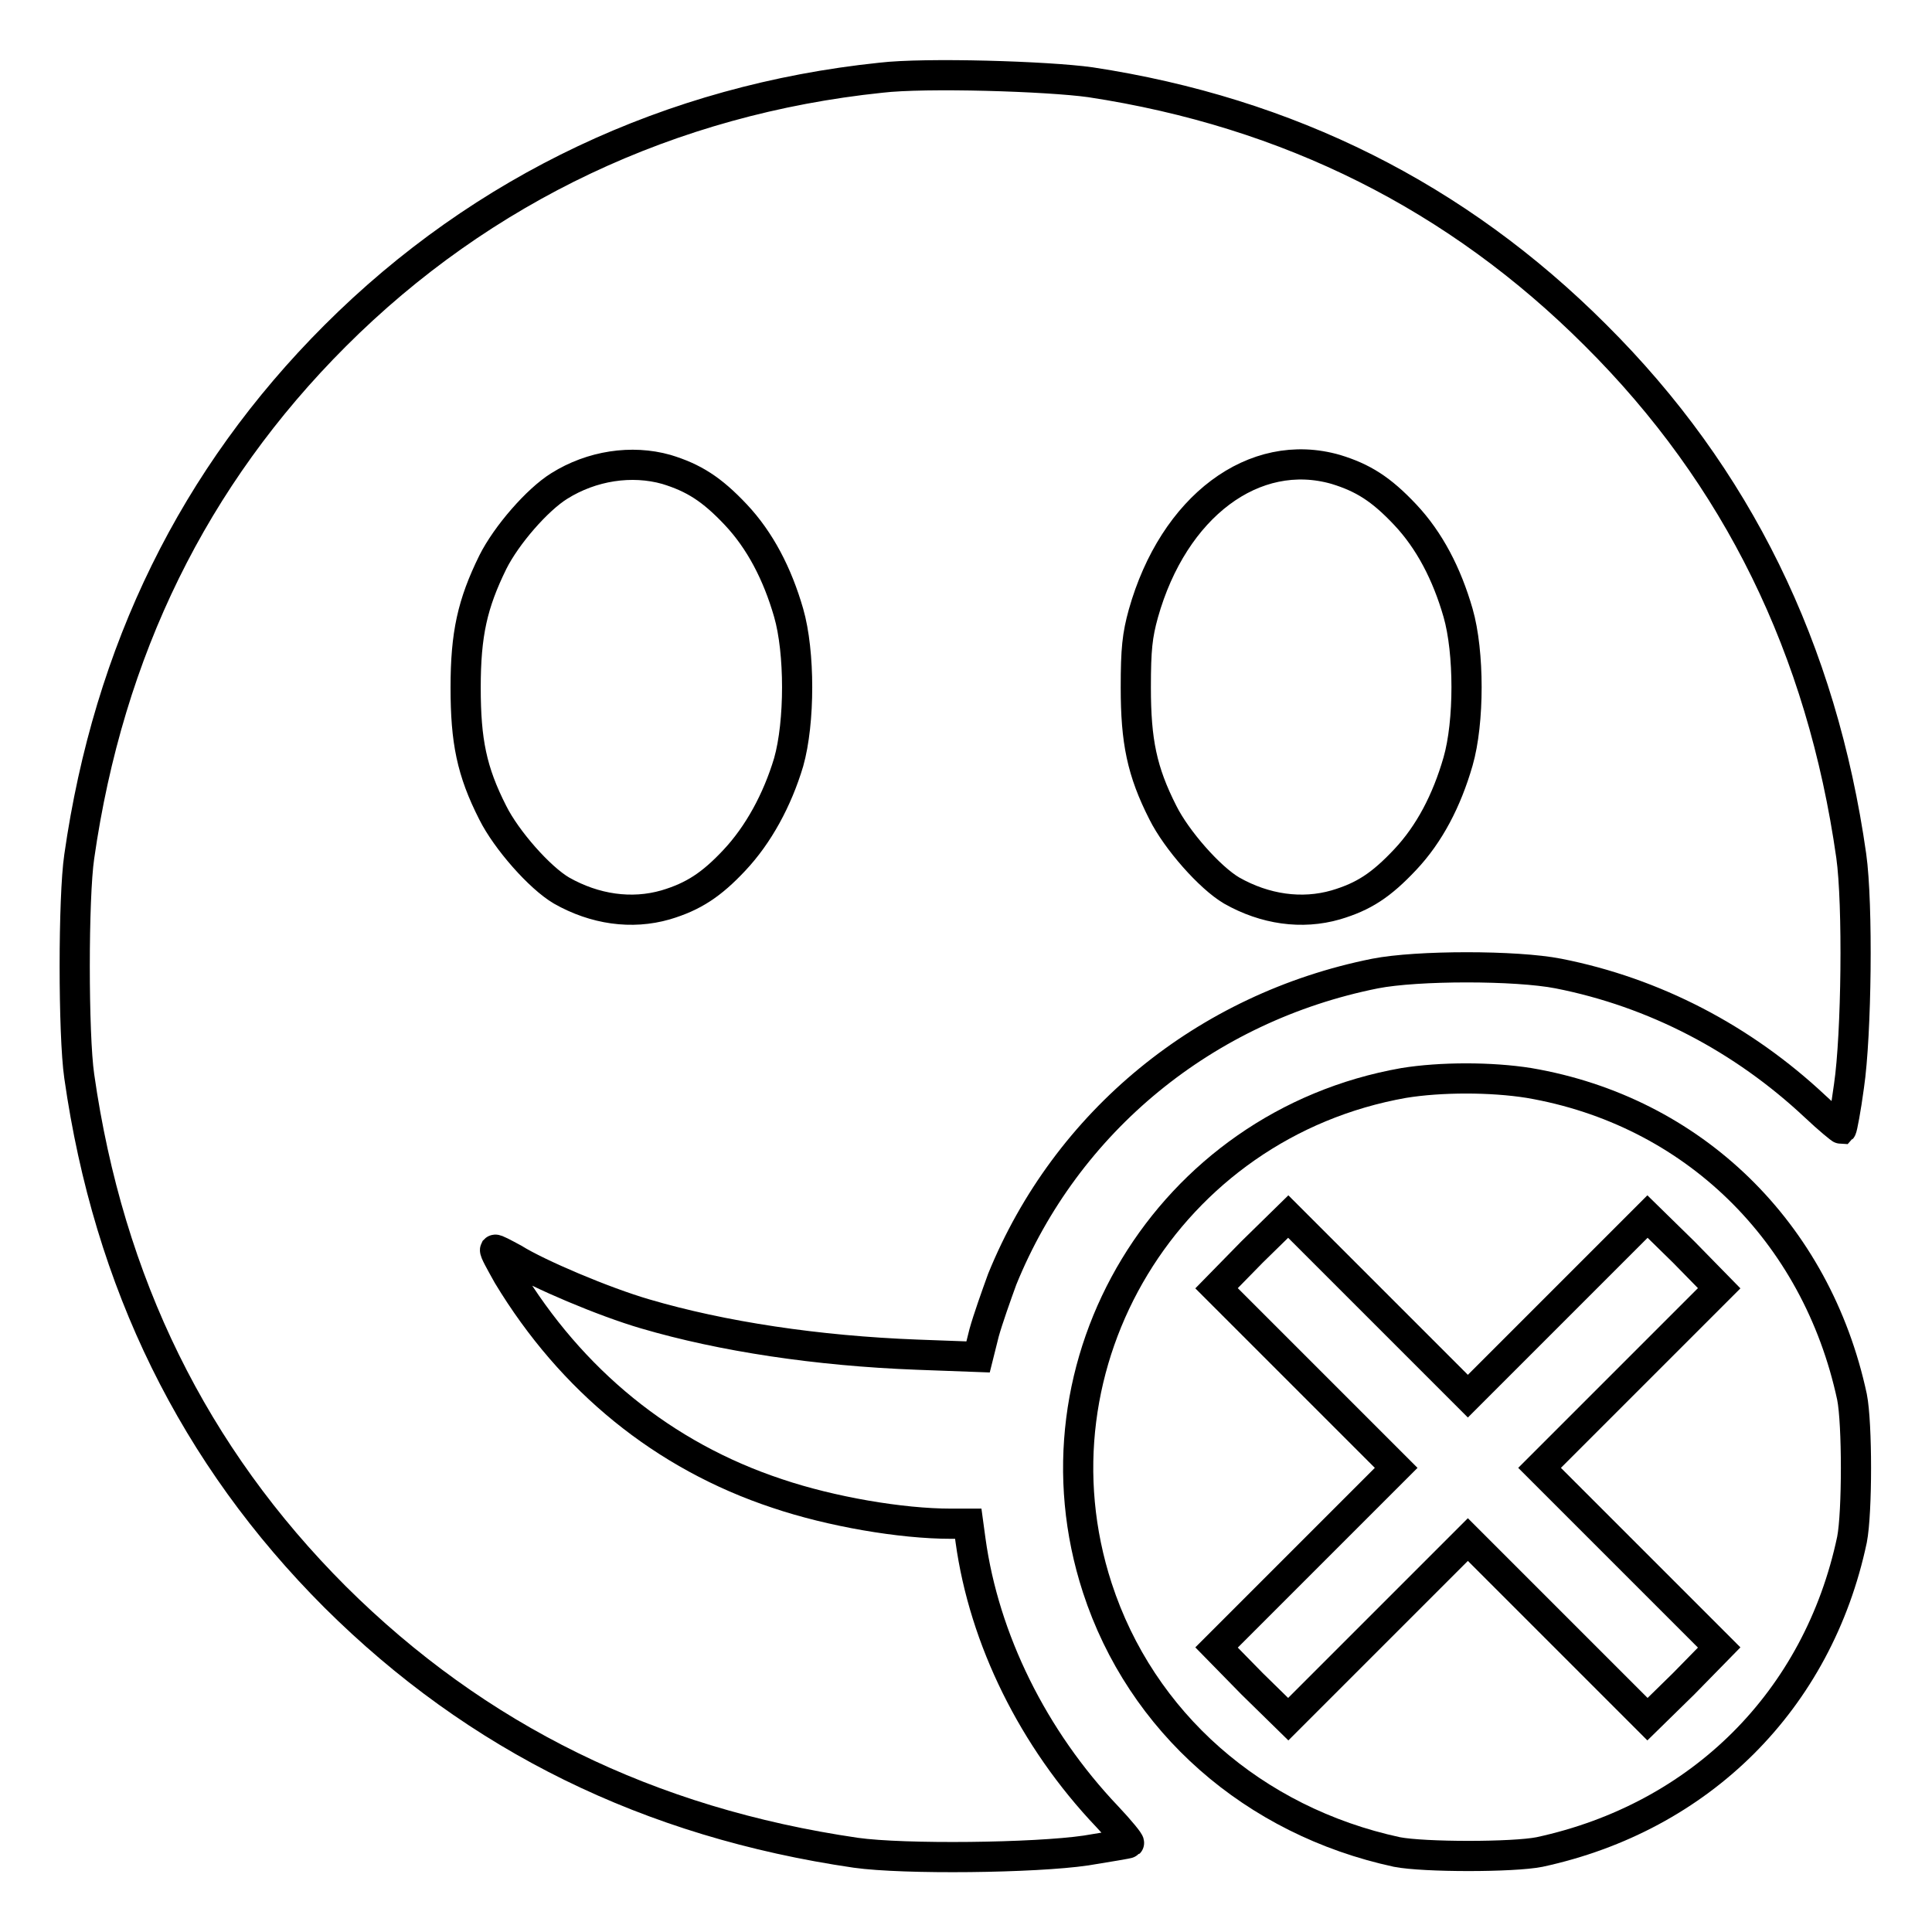 <?xml version="1.0" encoding="utf-8"?>
<!-- Svg Vector Icons : http://www.onlinewebfonts.com/icon -->
<!DOCTYPE svg PUBLIC "-//W3C//DTD SVG 1.1//EN" "http://www.w3.org/Graphics/SVG/1.1/DTD/svg11.dtd">
<svg version="1.1" xmlns="http://www.w3.org/2000/svg" xmlns:xlink="http://www.w3.org/1999/xlink" x="0px" y="0px" viewBox="0 0 256 256" enable-background="new 0 0 256 256" xml:space="preserve">
<g><g><g><path stroke-width="4" fill-opacity="0" stroke="#000000"  d="M116.7,10.3C88.9,13.2,63.9,25,44.4,44.5c-18.7,18.7-30,41.7-33.9,69c-0.8,5.4-0.8,23.6,0,29.1c3.9,27.4,15.2,50.3,33.9,69c18.8,18.7,41.6,29.9,69,33.9c6.4,0.9,23.7,0.7,30.5-0.3c3-0.5,5.6-0.9,5.7-1s-1.2-1.7-2.9-3.5c-9.8-10.3-16.3-23.5-18.1-36.6l-0.3-2.2h-2.3c-6.6,0-15.9-1.6-23-4c-15.1-5-27.3-15-35.7-28.9c-1-1.8-1.8-3.2-1.7-3.4c0.1-0.1,1.2,0.5,2.5,1.2c3.2,2,11.9,5.7,17.4,7.3c10.2,3,22.8,4.9,36,5.4l8.1,0.3l0.8-3.2c0.5-1.8,1.6-4.9,2.4-7.1c8.5-20.9,26.9-36,49.4-40.5c5.6-1.1,18.7-1.1,24.3,0c12.7,2.5,24.4,8.6,34,17.6c1.8,1.7,3.4,3,3.5,3c0.1-0.1,0.6-2.7,1-5.7c1-6.8,1.2-24.1,0.3-30.5c-3.9-27.4-15.1-50.3-33.9-69c-18.3-18.3-40.6-29.5-66.9-33.5C138.8,10.1,122.6,9.6,116.7,10.3z M88.3,62.2c3.6,1.1,6,2.6,9.2,6c3.2,3.4,5.5,7.8,7,13c1.5,5.2,1.5,14.5,0,19.8c-1.5,5-4,9.6-7.2,13c-3,3.2-5.4,4.8-9.1,5.9c-4.5,1.3-9.4,0.6-13.8-1.9c-2.9-1.7-7.3-6.7-9.1-10.3c-2.8-5.5-3.6-9.5-3.6-16.6c0-7.1,0.9-11.1,3.6-16.6c1.8-3.6,5.9-8.3,8.8-10.1C78.4,61.7,83.7,60.9,88.3,62.2z M177,62.2c3.6,1.1,6,2.6,9.2,6c3.2,3.4,5.5,7.8,7,13c1.5,5.2,1.5,14.5,0,19.7c-1.5,5.2-3.8,9.6-7,13c-3.2,3.4-5.5,4.9-9.2,6c-4.5,1.3-9.4,0.6-13.8-1.9c-2.9-1.7-7.3-6.7-9.1-10.3c-2.8-5.5-3.6-9.5-3.6-16.6c0-5.1,0.2-6.9,1-9.8C155.5,67.1,166.2,59.1,177,62.2z"/><path stroke-width="4" fill-opacity="0" stroke="#000000"  d="M186,143.5c-31.2,5.5-50.3,37.1-40.6,66.9c5.8,17.8,20.7,30.9,39.7,35c3.6,0.7,15.4,0.7,18.9,0c21.3-4.6,36.9-20.1,41.4-41.4c0.7-3.6,0.7-15.4,0-18.9c-4.7-21.9-21.1-37.9-42.8-41.6C197.6,142.7,190.9,142.7,186,143.5z M206.4,173.1l11.9-11.9l4.8,4.7l4.7,4.8l-11.9,11.9L204,194.5l11.9,11.9l11.9,11.9l-4.7,4.8l-4.8,4.7l-11.9-11.9L194.5,204l-11.9,11.9l-11.9,11.9l-4.8-4.7l-4.7-4.8l11.9-11.9l11.9-11.9l-11.9-11.9l-11.9-11.9l4.7-4.8l4.8-4.7l11.9,11.9l11.9,11.9L206.4,173.1z"/></g></g></g>
</svg>